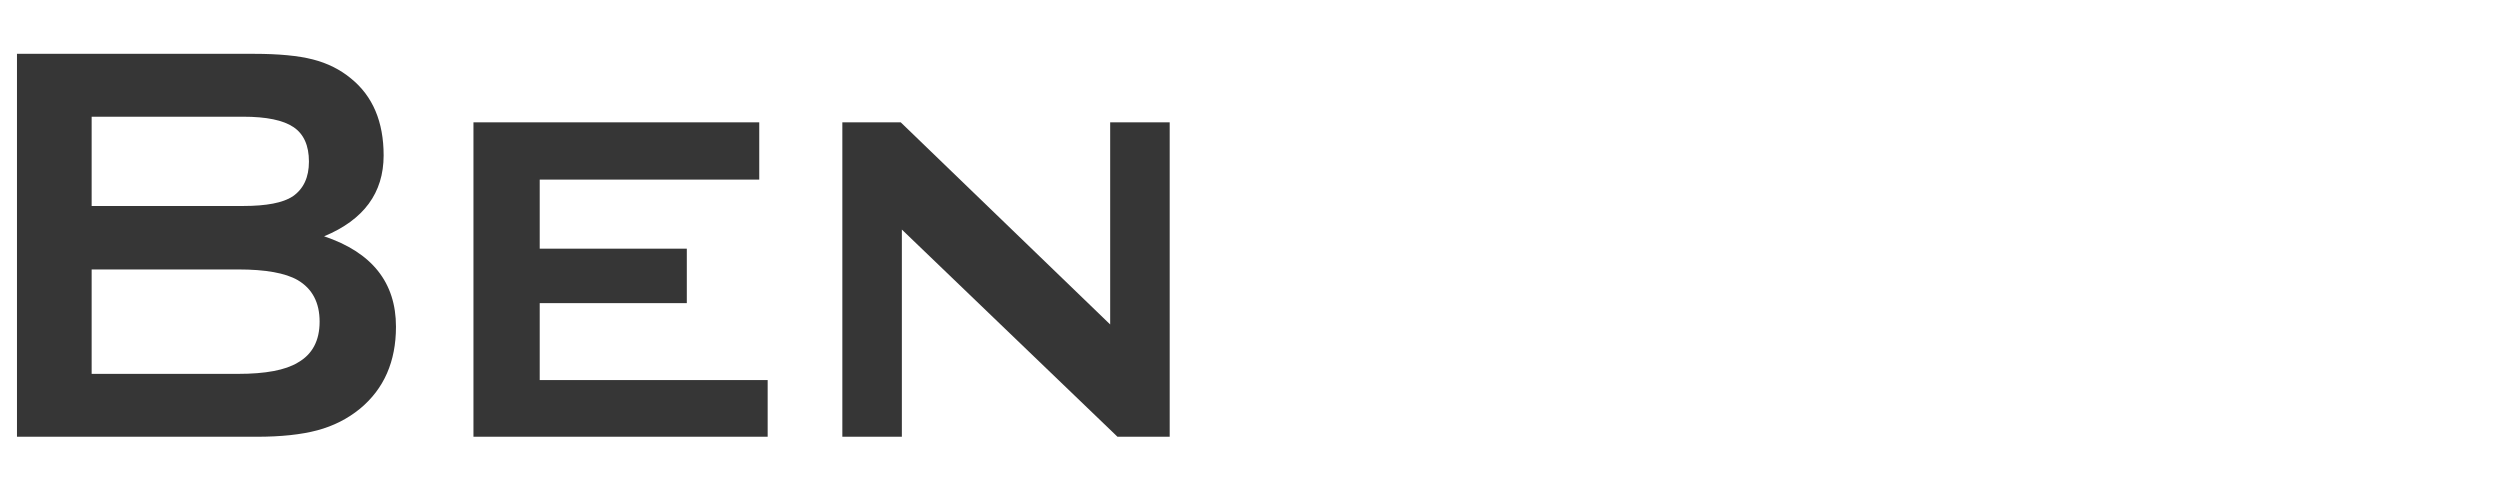 <?xml version="1.0" encoding="utf-8"?>
<!-- Generator: Adobe Illustrator 16.0.0, SVG Export Plug-In . SVG Version: 6.00 Build 0)  -->
<!DOCTYPE svg PUBLIC "-//W3C//DTD SVG 1.1//EN" "http://www.w3.org/Graphics/SVG/1.1/DTD/svg11.dtd">
<svg version="1.1" id="Layer_1" xmlns="http://www.w3.org/2000/svg" xmlns:xlink="http://www.w3.org/1999/xlink" x="0px" y="0px"
	 width="182.625px" height="35.625px" viewBox="0 0 182.625 35.625" enable-background="new 0 0 182.625 35.625"
	 xml:space="preserve">
<g>
	<path fill="#363636" d="M23.676,17.262c3.5,1.176,5.25,3.377,5.25,6.604c0,2.543-0.875,4.539-2.625,5.988
		c-0.902,0.738-1.942,1.265-3.117,1.579c-1.176,0.314-2.652,0.472-4.43,0.472H1.24V3.932h17.309c1.805,0,3.24,0.137,4.307,0.41
		c1.066,0.273,1.996,0.738,2.789,1.395c1.585,1.286,2.379,3.158,2.379,5.619C28.023,14.09,26.574,16.059,23.676,17.262z
		 M6.695,15.047H17.77c1.695,0,2.898-0.232,3.609-0.697c0.793-0.547,1.189-1.395,1.189-2.543c0-1.175-0.376-2.016-1.128-2.522
		c-0.752-0.506-1.976-0.759-3.671-0.759H6.695V15.047z M6.695,27.311H17.4c1.996,0,3.445-0.273,4.348-0.82
		c1.066-0.601,1.6-1.6,1.6-2.994s-0.533-2.406-1.6-3.035c-0.902-0.519-2.352-0.779-4.348-0.779H6.695V27.311z"/>
	<path fill="#363636" d="M39.426,22.143v5.619h16.652v4.143H34.586V8.936h20.877v4.184H39.426v5.045h10.746v3.979H39.426z"/>
	<path fill="#363636" d="M65.881,16.77v15.135h-4.348V8.936h4.266l15.299,14.766V8.936h4.348v22.969h-3.814L65.881,16.77z"/>
</g>
<g>
</g>
<g>
</g>
<g>
</g>
<g>
</g>
<g>
</g>
<g>
</g>
<g>
</g>
<g>
</g>
<g>
</g>
<g>
</g>
<g>
</g>
<g>
</g>
<g>
</g>
<g>
</g>
<g>
</g>
</svg>
